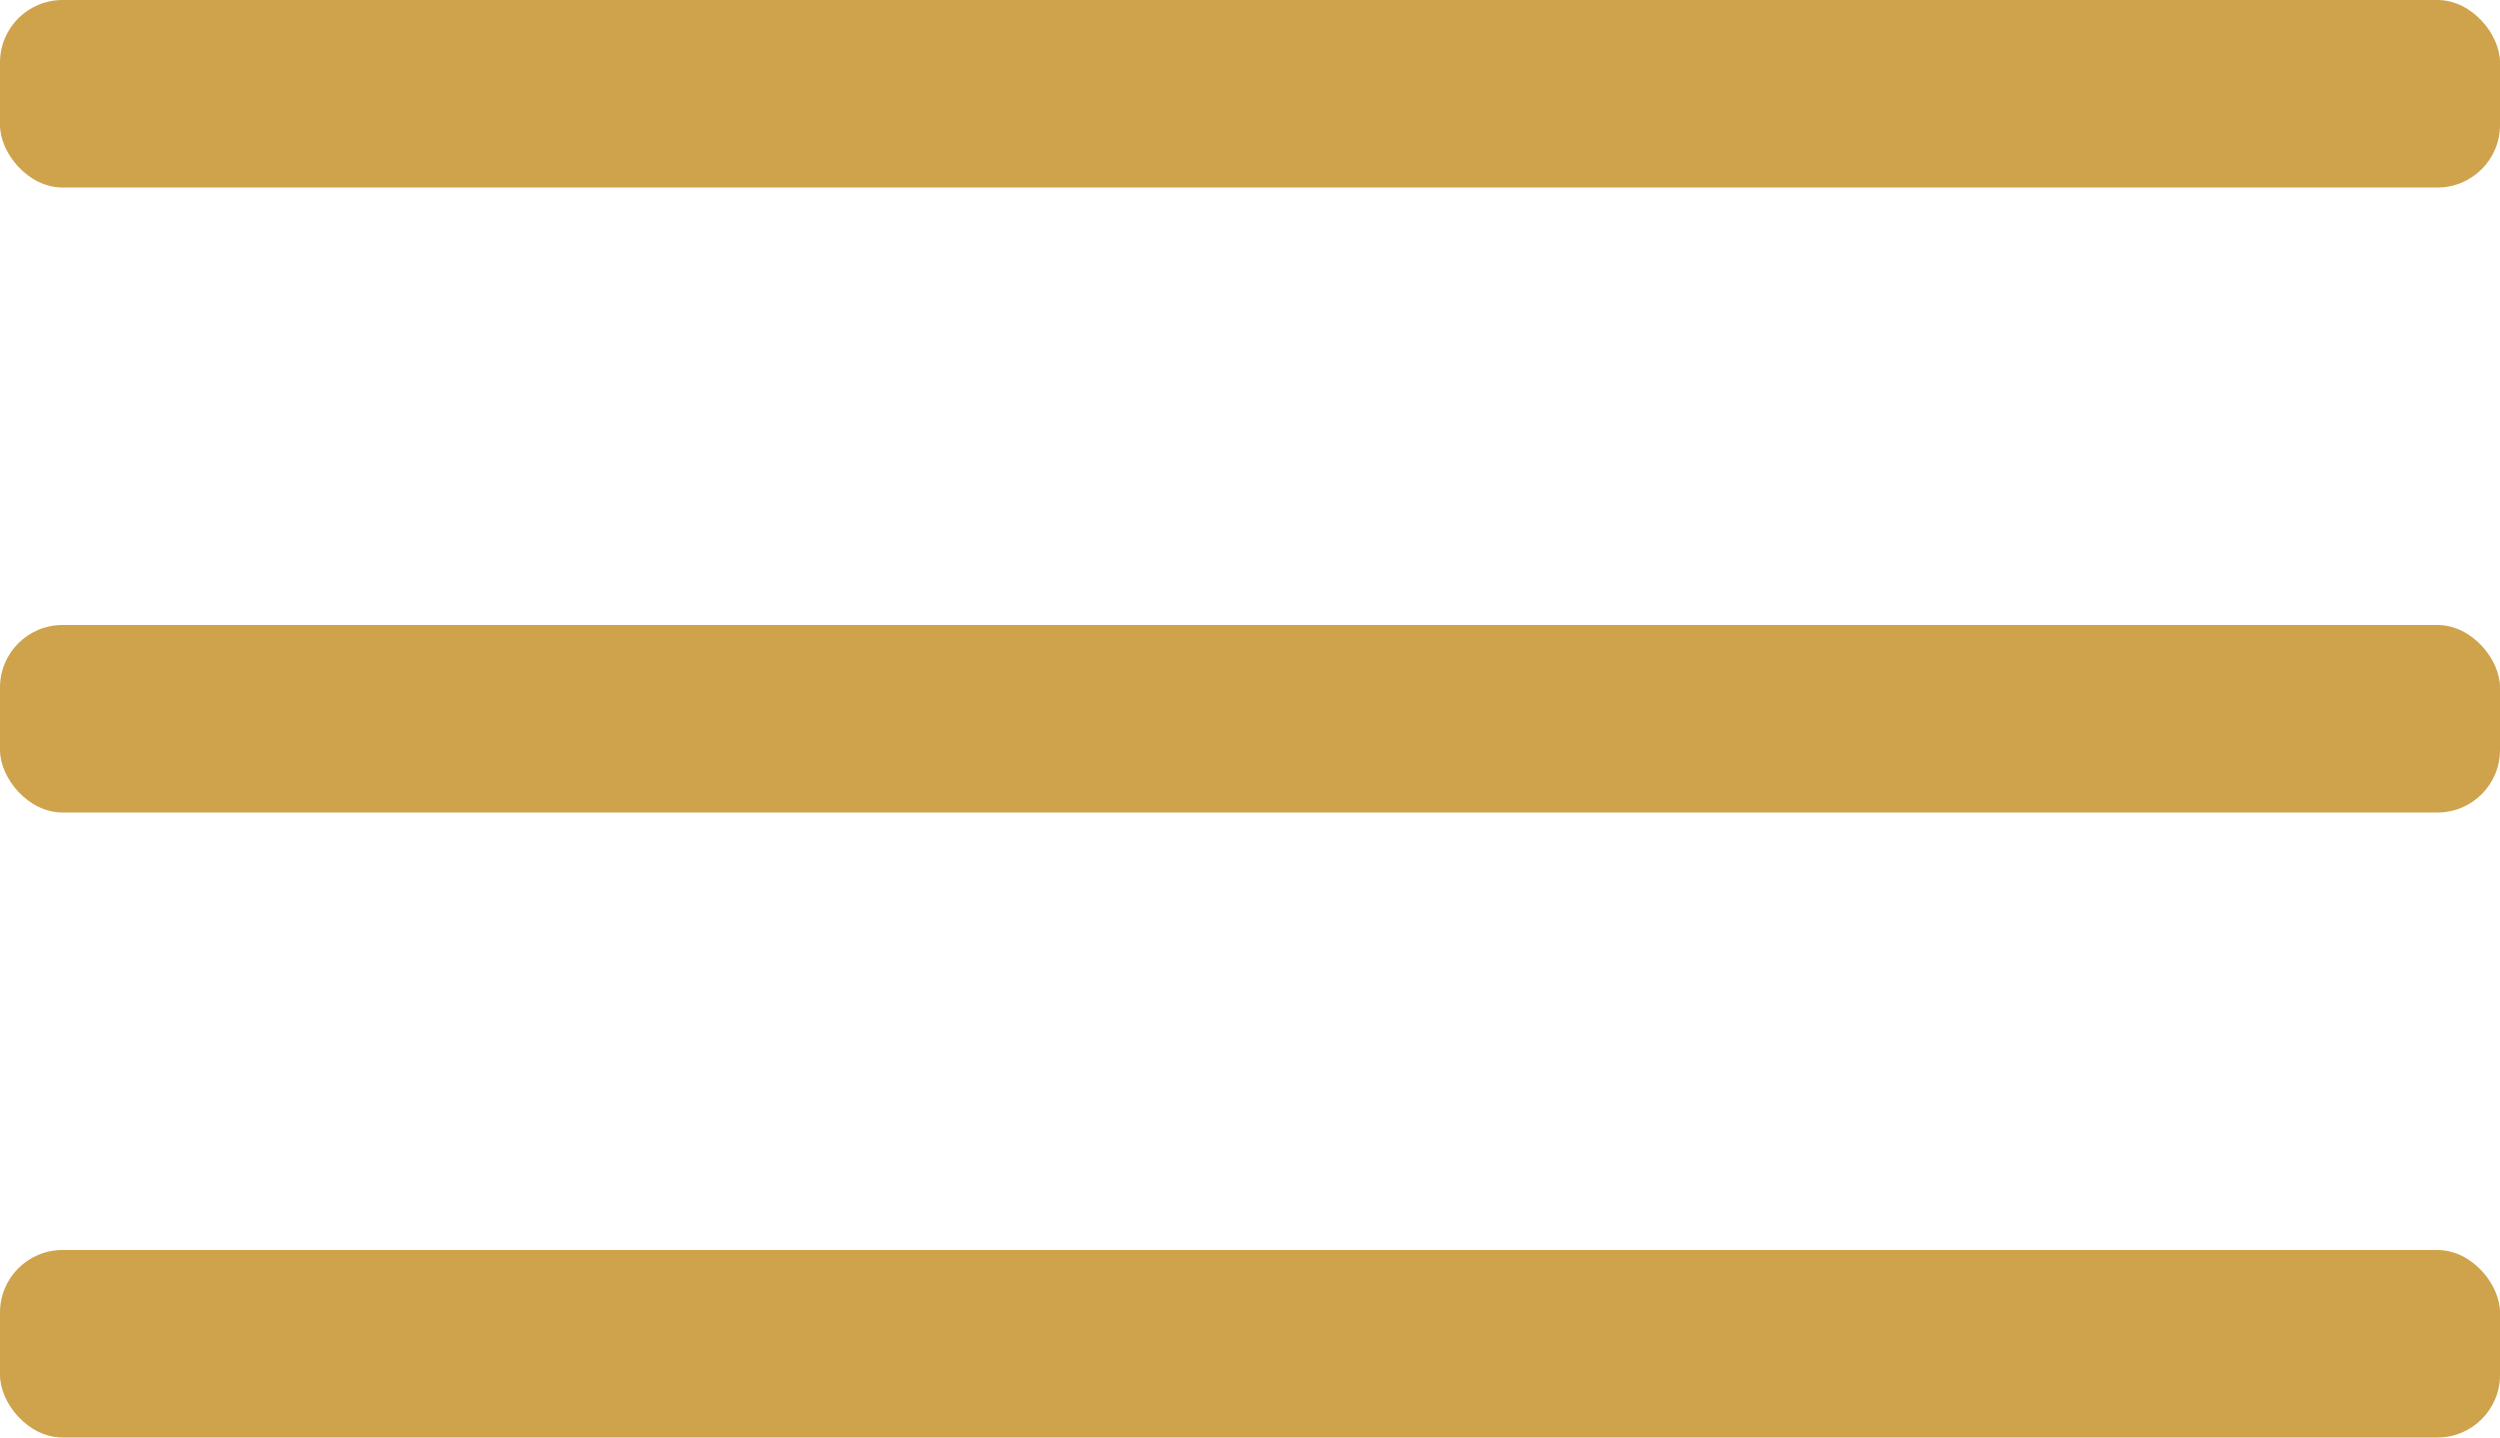 <svg height="23" viewBox="0 0 40 23" width="40" xmlns="http://www.w3.org/2000/svg"><g fill="#cfa34c" fill-rule="evenodd"><rect height="3" rx="1" width="40"/><rect height="3" rx="1" width="40" y="10"/><rect height="3" rx="1" width="40" y="20"/></g></svg>